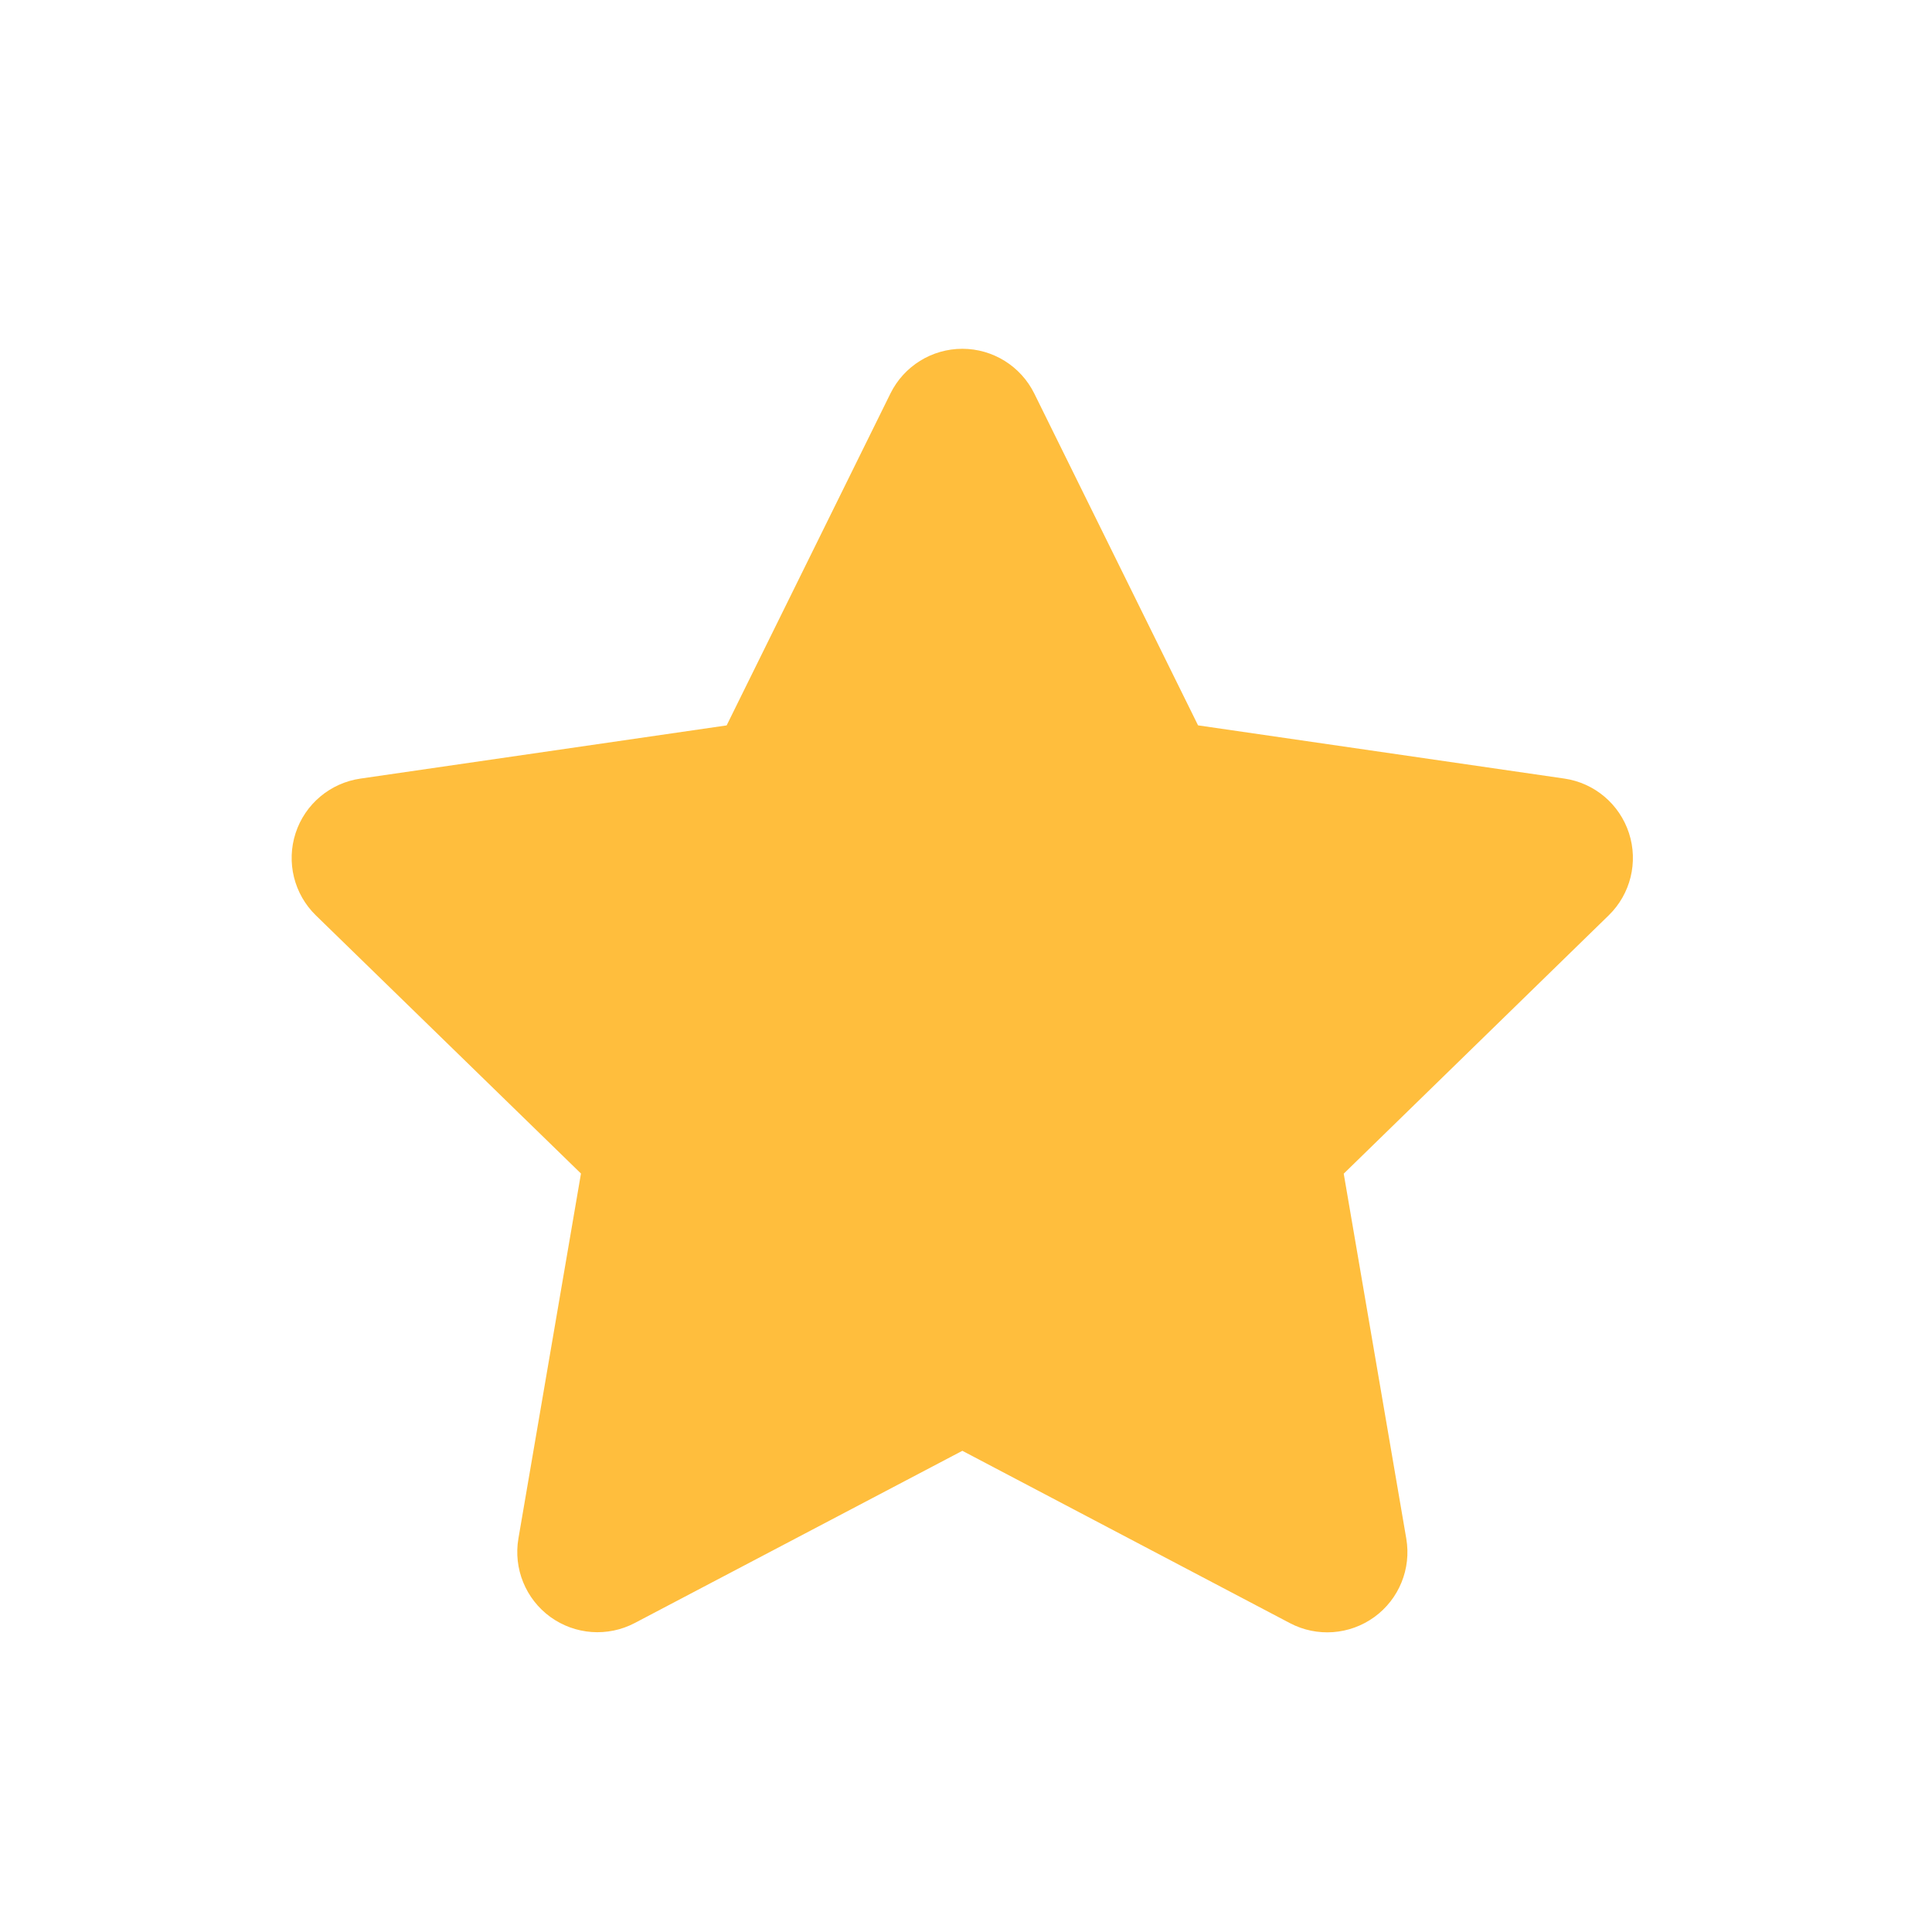 <svg width="45" height="45" viewBox="0 0 45 45" fill="none" xmlns="http://www.w3.org/2000/svg">
<path fill-rule="evenodd" clip-rule="evenodd" d="M22.415 33.792L14.785 37.803C14.155 38.134 13.393 38.078 12.818 37.661C12.243 37.243 11.955 36.535 12.075 35.834L13.532 27.334L7.357 21.321C6.847 20.824 6.665 20.082 6.885 19.405C7.105 18.729 7.691 18.237 8.395 18.135L16.925 16.896L20.74 9.165C21.054 8.528 21.704 8.124 22.415 8.124C23.125 8.124 23.775 8.528 24.09 9.165L27.905 16.895L36.435 18.134C37.138 18.236 37.722 18.729 37.942 19.405C38.162 20.082 37.979 20.824 37.47 21.32L31.298 27.337L32.755 35.837C32.875 36.538 32.587 37.246 32.011 37.664C31.436 38.081 30.674 38.137 30.045 37.806L22.415 33.792Z" fill="#FFBE3D"/>
</svg>

